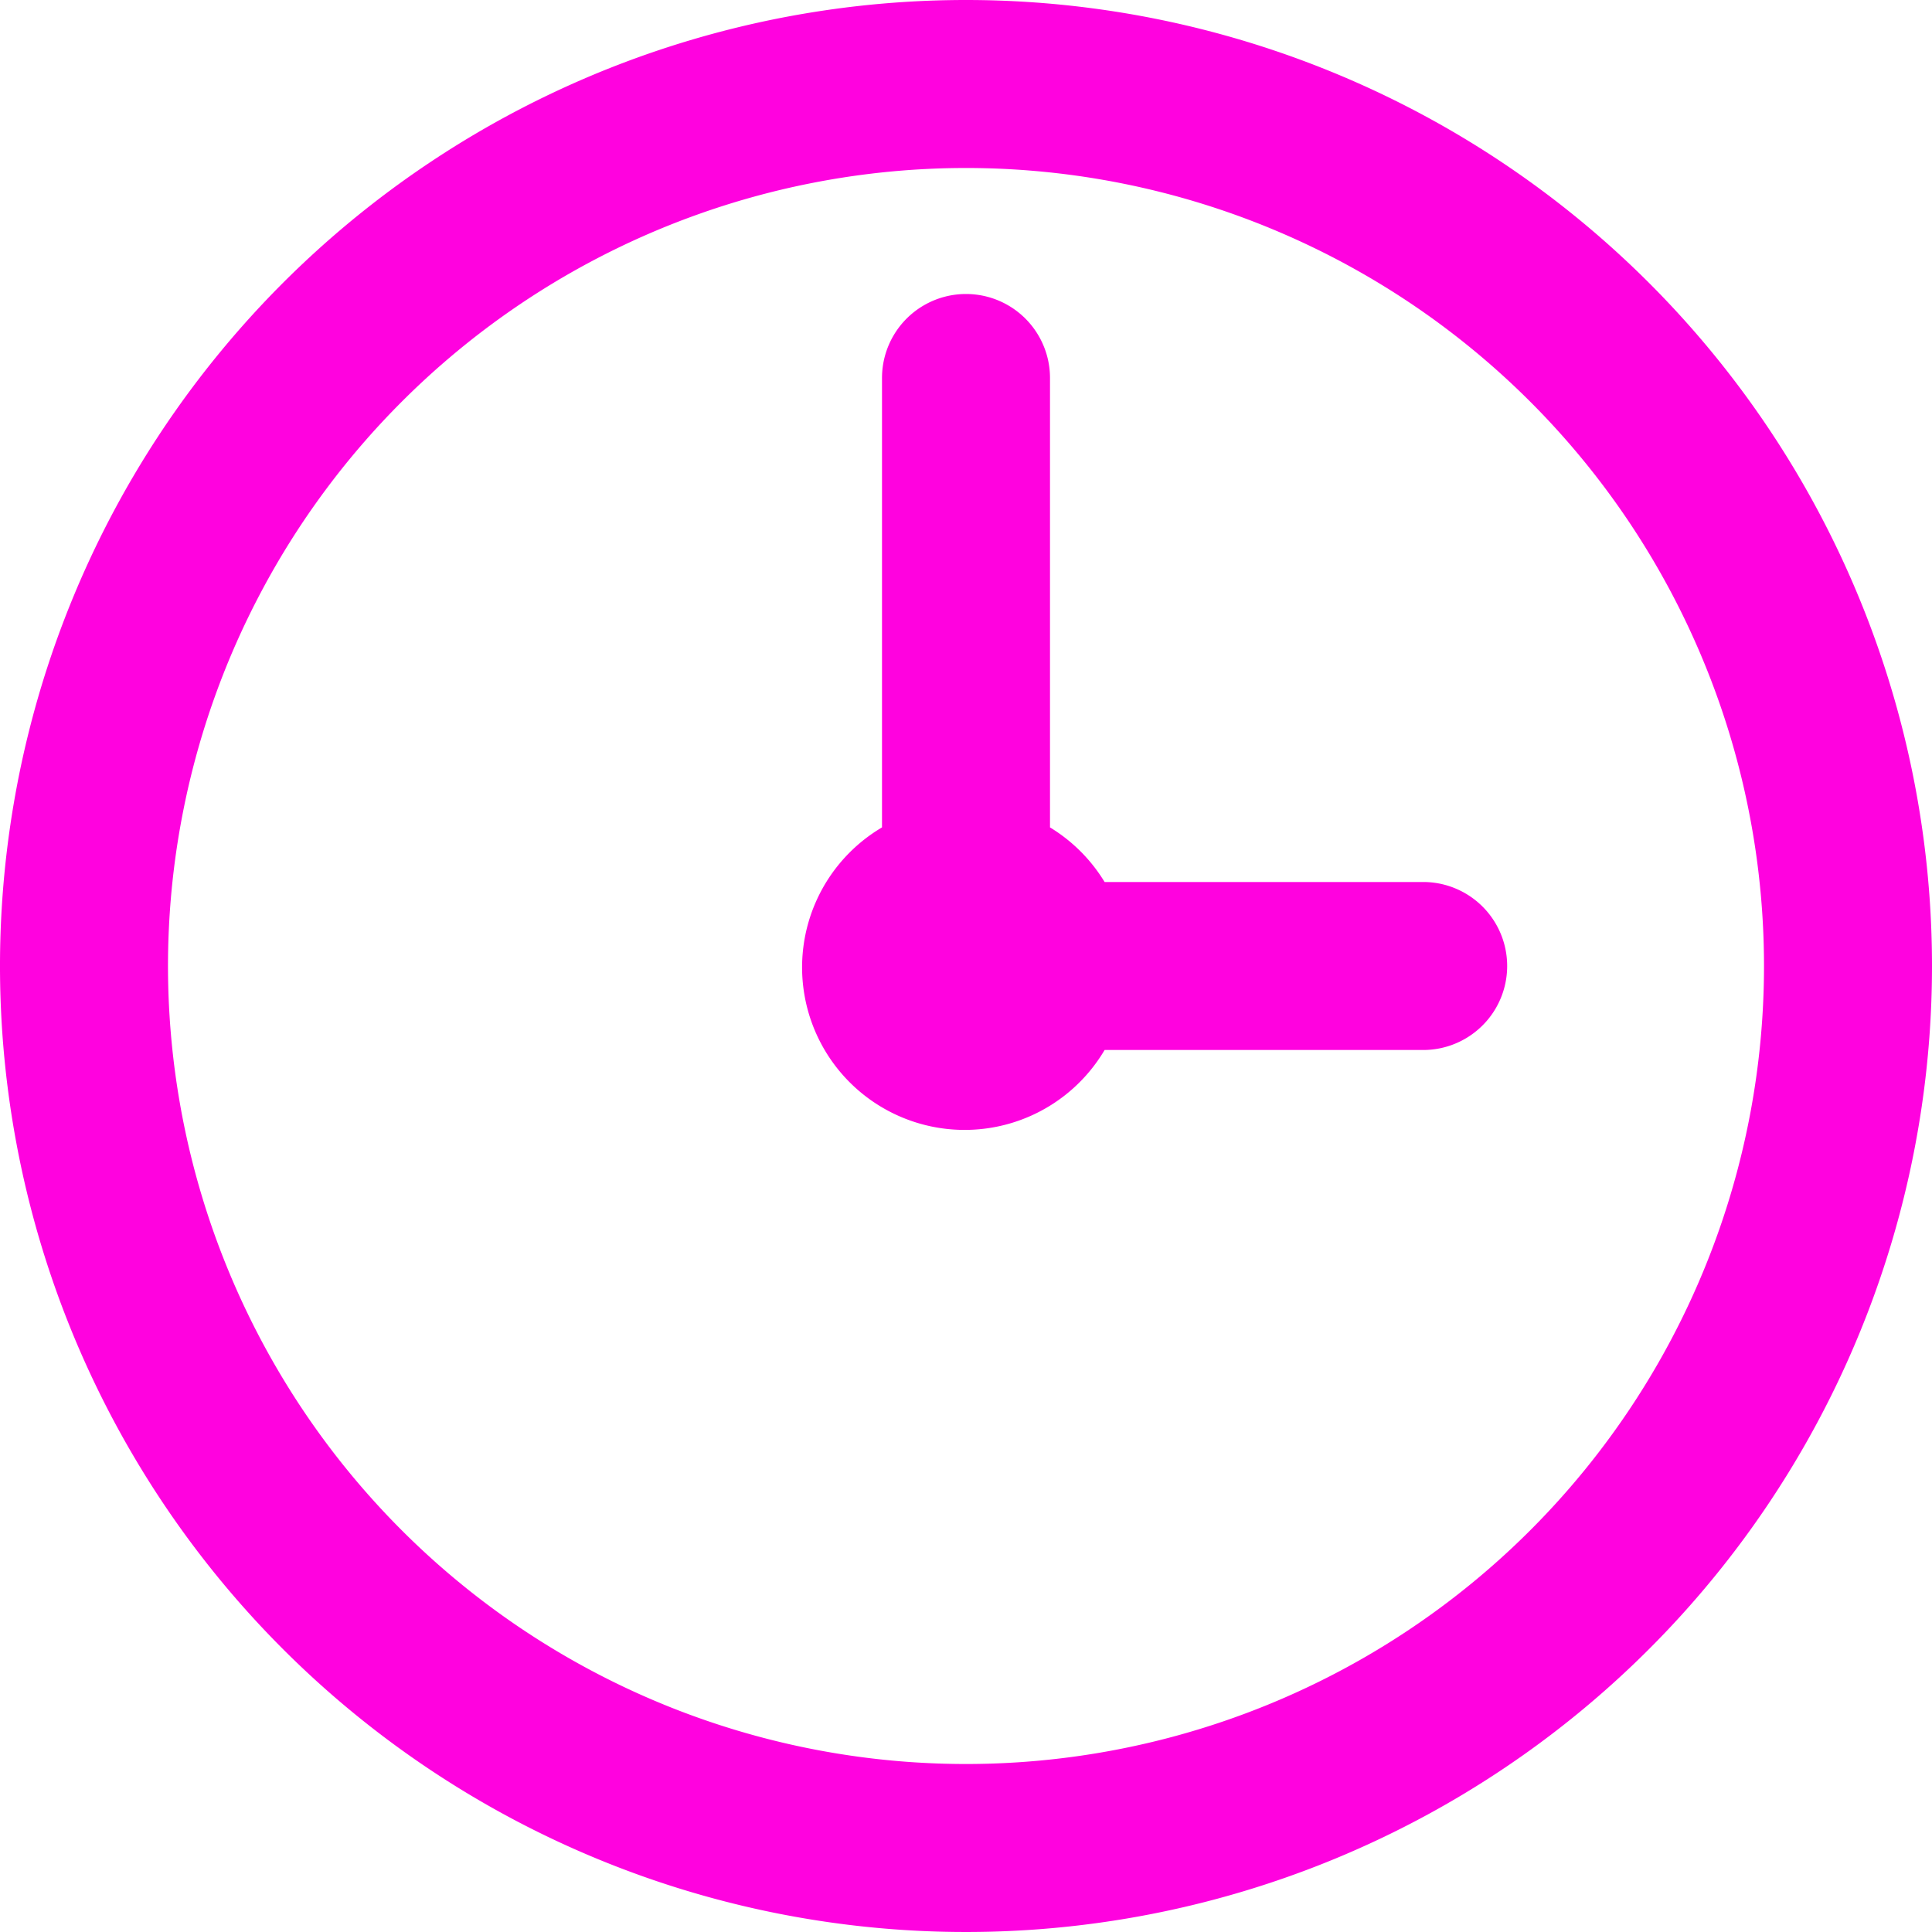 <?xml version="1.0" encoding="UTF-8" standalone="no"?><svg xmlns="http://www.w3.org/2000/svg" xmlns:xlink="http://www.w3.org/1999/xlink" data-name="Layer 44" fill="#ff02df" height="46" preserveAspectRatio="xMidYMid meet" version="1" viewBox="2.0 2.0 46.0 46.0" width="46" zoomAndPan="magnify"><g id="change1_1"><path d="M25,2A23,23,0,1,0,48,25,23,23,0,0,0,25,2Zm0,42A19,19,0,1,1,44,25,19,19,0,0,1,25,44Z" fill="inherit"/></g><g id="change1_2"><path d="M35.89,23H28.3A3.88,3.88,0,0,0,27,21.7V11a2,2,0,0,0-4,0V21.7A3.87,3.87,0,1,0,28.3,27h7.58A2,2,0,0,0,35.89,23Z" fill="inherit"/></g></svg>